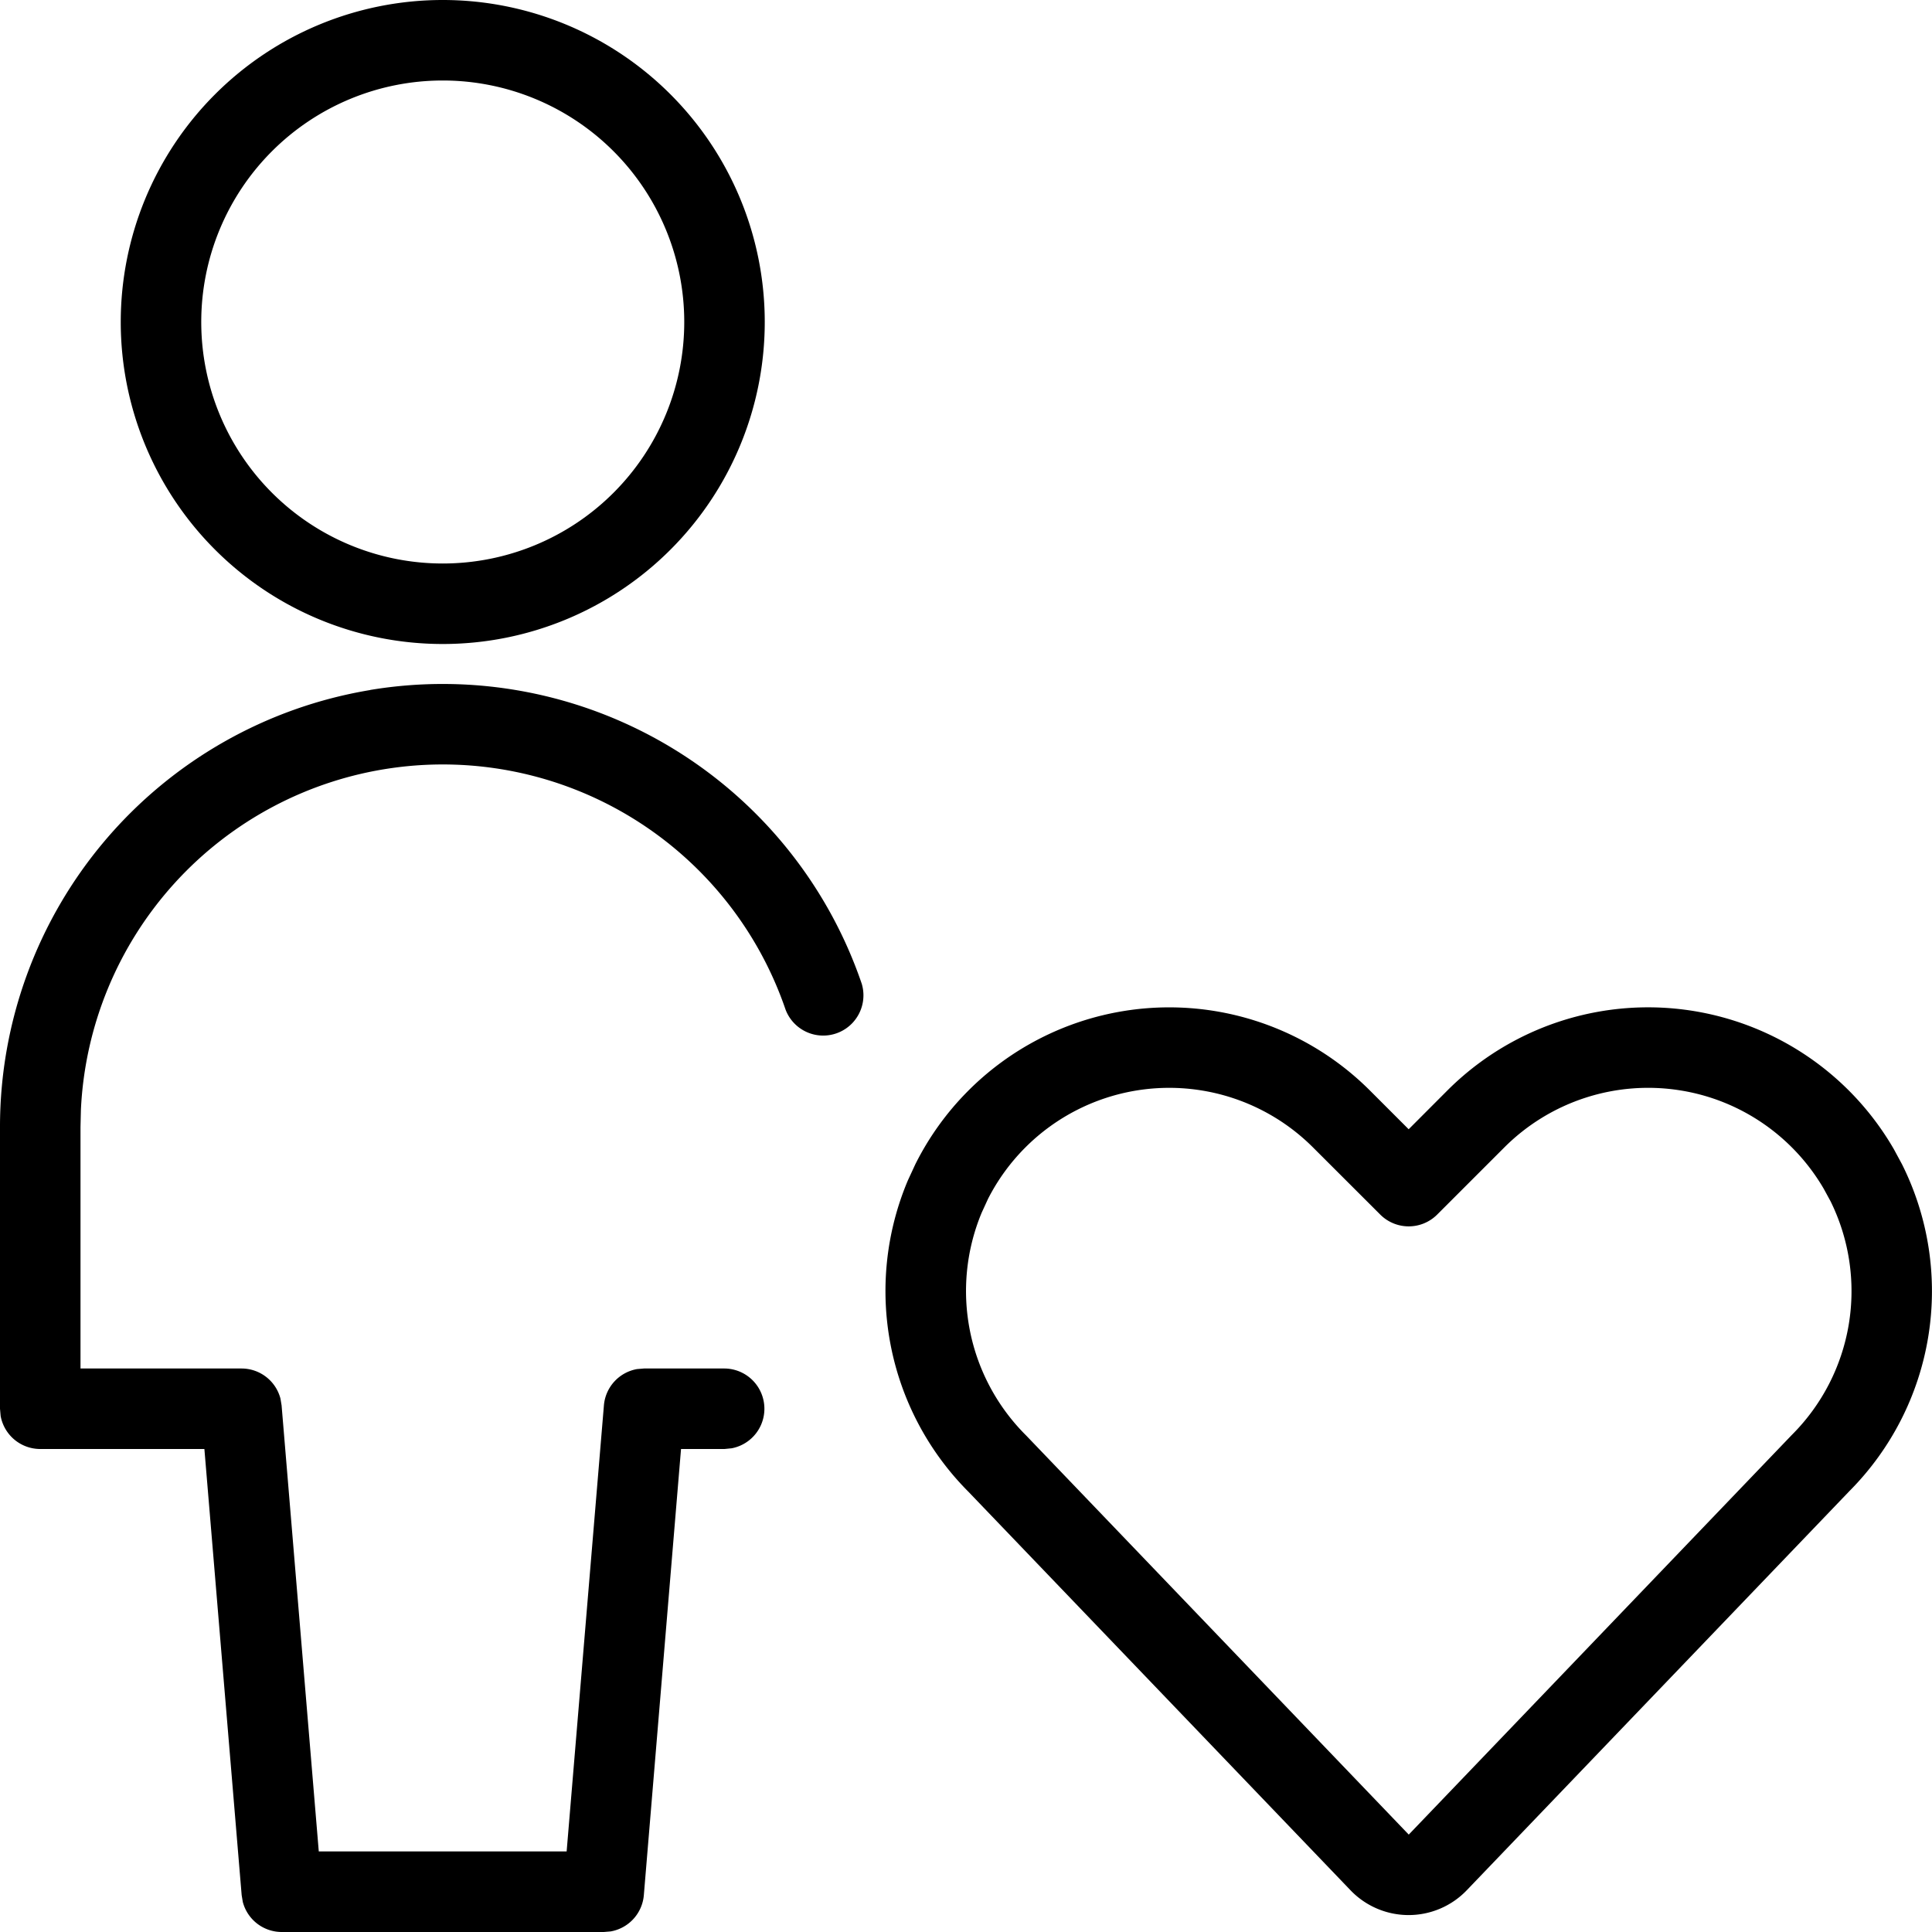 <svg fill="currentColor" viewBox="0 0 24 24" xmlns="http://www.w3.org/2000/svg" role="img"><path d="M4.598 8.571a5.5 5.5 0 0 1 6.107 3.65.5.5 0 0 1-.946.322 4.5 4.5 0 0 0-8.754 1.245L1 14v3h2a.5.5 0 0 1 .484.374l.014.084.462 5.541h3.079l.463-5.541a.5.5 0 0 1 .413-.451L8 17h1a.5.5 0 0 1 .09.991L9 18h-.54l-.462 5.542a.5.5 0 0 1-.413.451L7.5 24h-4a.5.5 0 0 1-.484-.374l-.014-.084L2.539 18H.5a.5.5 0 0 1-.492-.41L0 17.5V14a5.5 5.5 0 0 1 4.598-5.428zM5.5 0a4 4 0 1 0 0 8 4 4 0 0 0 0-8zm0 1a3 3 0 1 1 0 6 3 3 0 0 1 0-6zm12.48 12.546-.481.482-.482-.482a3.526 3.526 0 0 0-5.646.916l-.093.201a3.532 3.532 0 0 0 .753 3.869l4.746 4.95a1 1 0 0 0 1.443 0l4.753-4.958a3.523 3.523 0 0 0 .654-4.062l-.1-.185a3.526 3.526 0 0 0-5.547-.731zm2.898 0c.746.12 1.397.57 1.777 1.221l.085.156a2.523 2.523 0 0 1-.481 2.902L17.5 22.79l-4.753-4.958a2.53 2.53 0 0 1-.552-2.768l.078-.17a2.526 2.526 0 0 1 4.038-.64l.835.834a.5.5 0 0 0 .707 0l.835-.835a2.526 2.526 0 0 1 2.19-.707z"/></svg>
